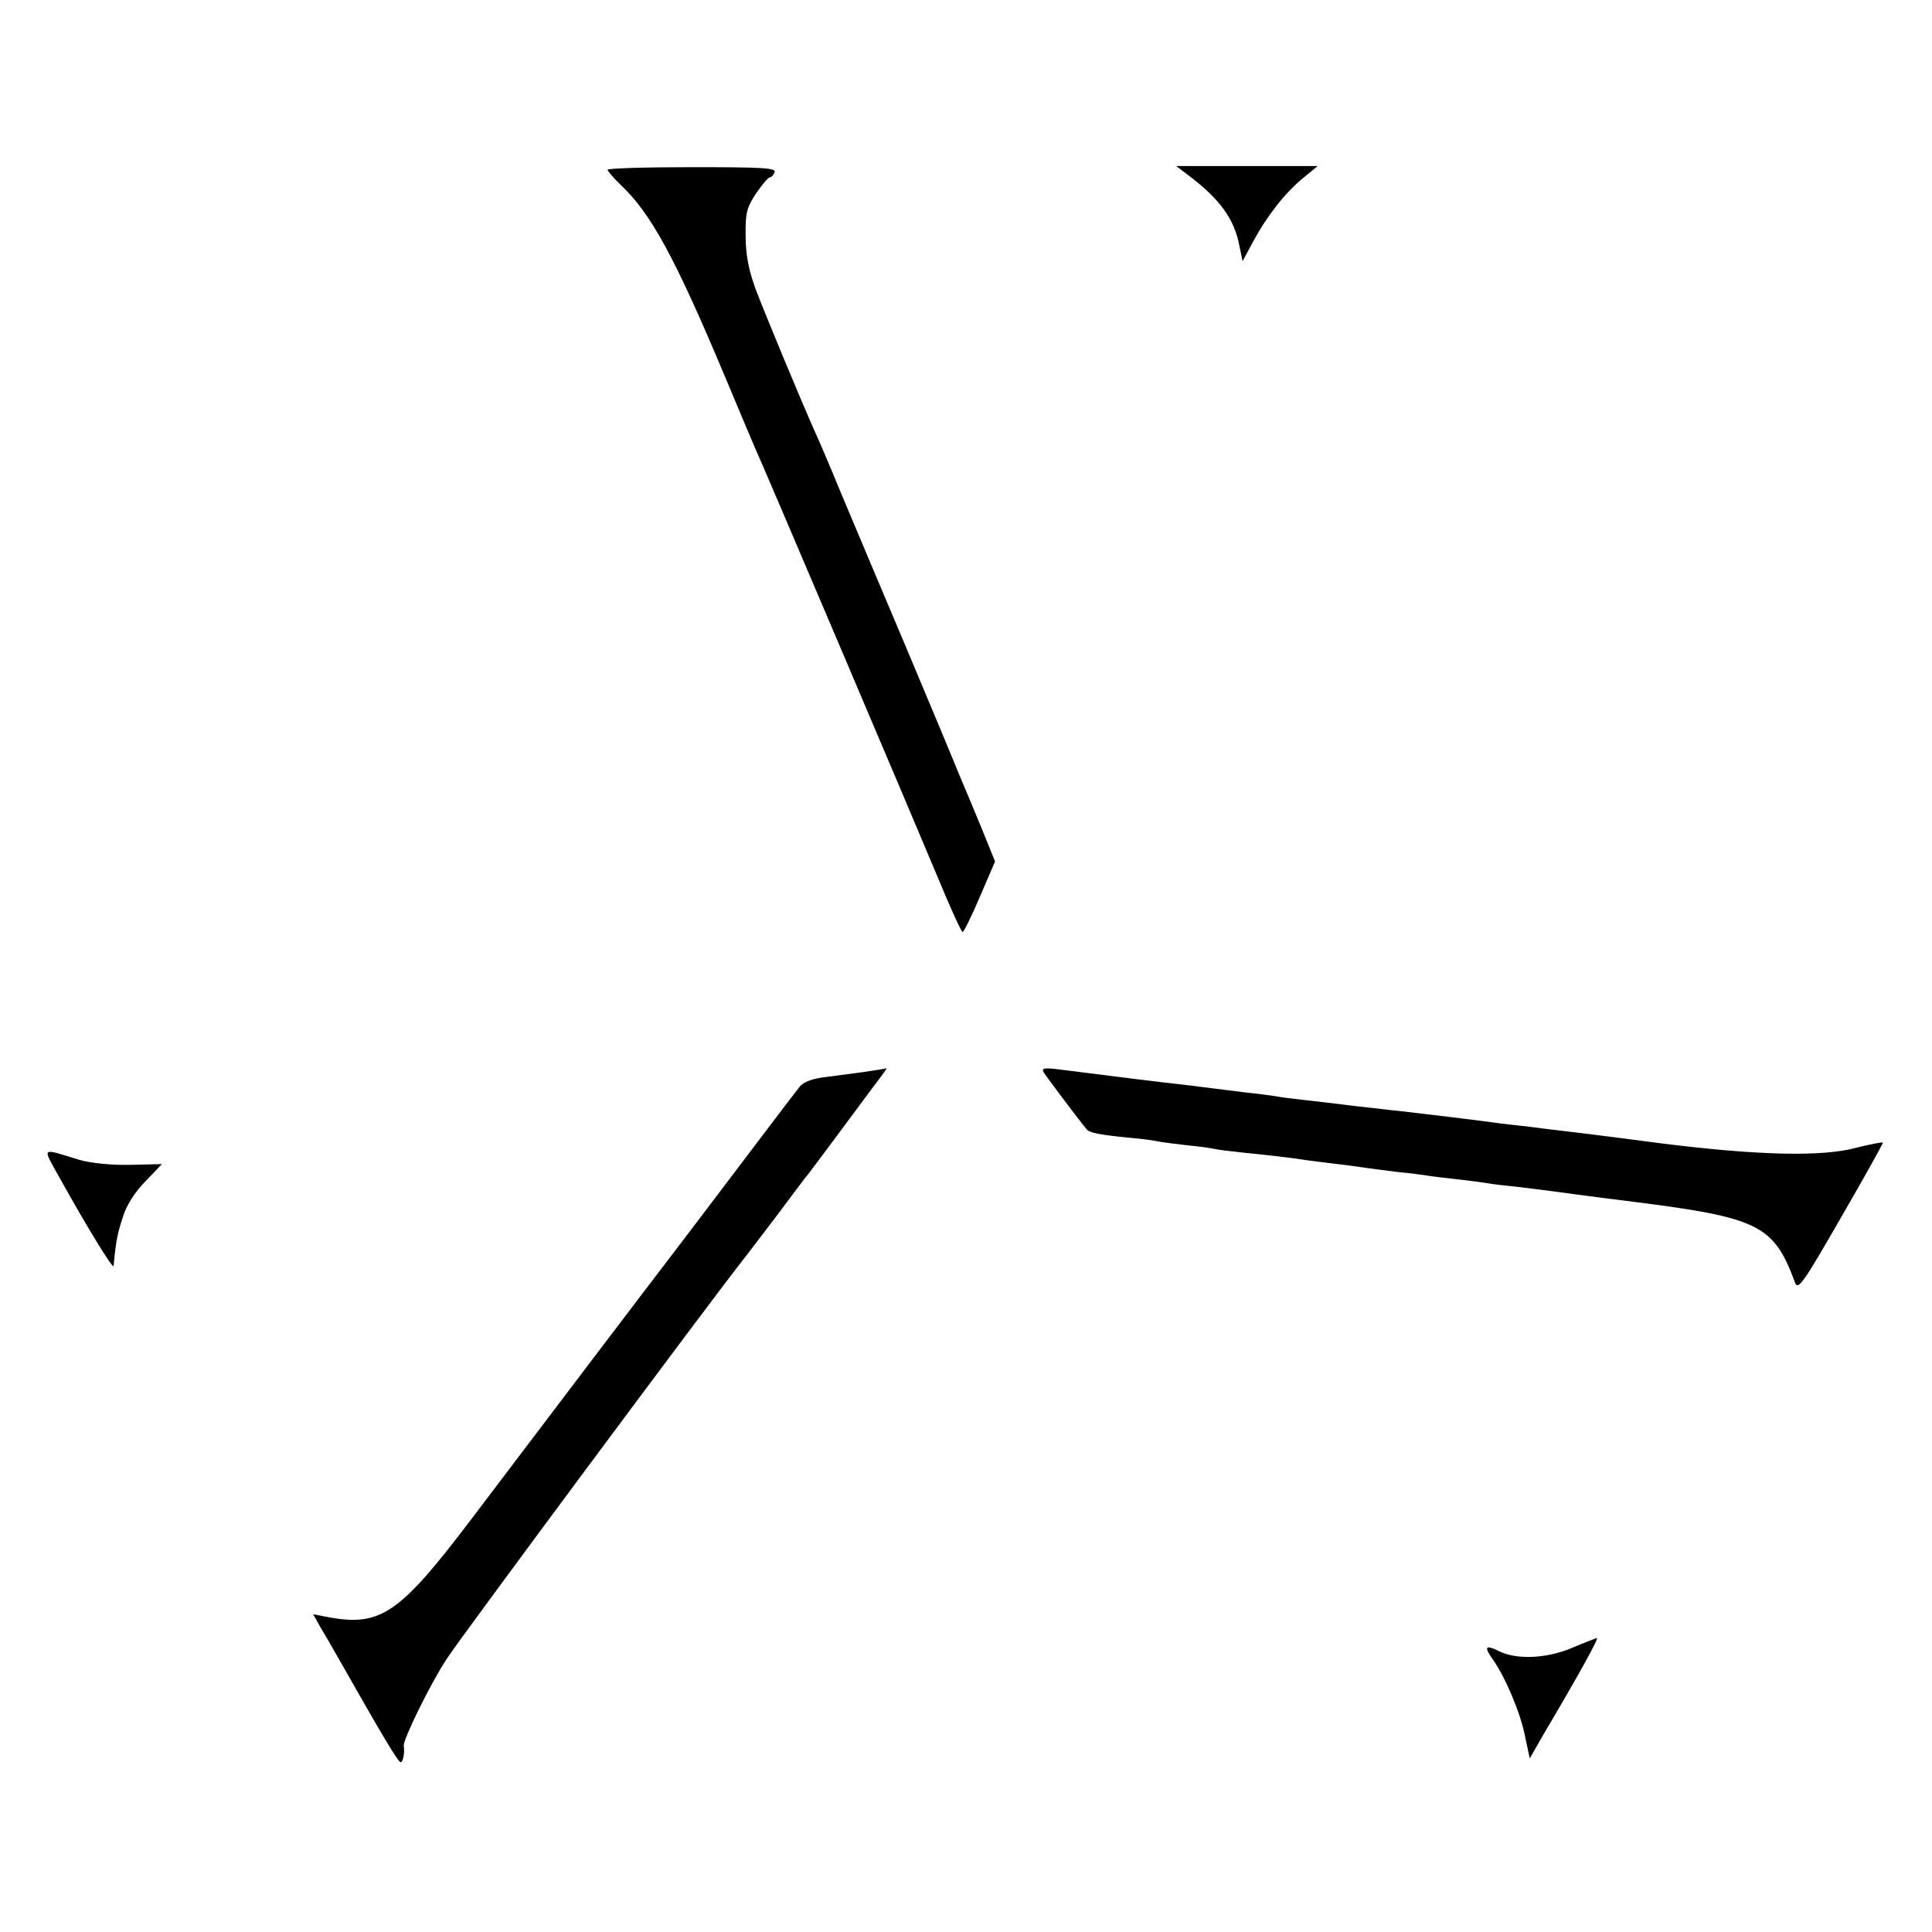 <?xml version="1.0" standalone="no"?>
<!DOCTYPE svg PUBLIC "-//W3C//DTD SVG 20010904//EN"
 "http://www.w3.org/TR/2001/REC-SVG-20010904/DTD/svg10.dtd">
<svg version="1.0" xmlns="http://www.w3.org/2000/svg"
 width="512pt" height="512pt" viewBox="0 0 512 512"
 preserveAspectRatio="xMidYMid meet">
<g transform="translate(0,512) scale(0.1,-0.1)"
fill="#000000" stroke="none">
<path d="M1610 4670 c0 -3 16 -22 36 -41 79 -75 142 -190 274 -504 39 -93 75
-179 80 -190 15 -31 420 -984 486 -1142 32 -78 62 -143 65 -143 3 0 24 42 46
94 l40 93 -34 84 c-19 46 -45 109 -58 139 -12 30 -77 186 -144 345 -68 160
-145 344 -173 410 -27 66 -56 134 -64 151 -40 89 -139 328 -162 389 -18 50
-26 90 -26 140 -1 61 3 75 28 113 16 23 32 42 36 42 4 0 10 6 13 14 4 11 -34
13 -219 13 -123 0 -224 -3 -224 -7z"/>
<path d="M3146 4658 c87 -65 126 -119 139 -192 l8 -38 28 52 c38 70 84 128
132 168 l39 32 -187 0 -188 0 29 -22z"/>
<path d="M2295 2280 c-27 -4 -75 -10 -105 -14 -36 -4 -60 -13 -70 -25 -8 -10
-52 -67 -97 -127 -45 -60 -136 -179 -200 -264 -130 -170 -394 -518 -577 -760
-186 -245 -237 -281 -374 -256 l-42 8 19 -34 c11 -18 30 -51 43 -74 125 -220
163 -284 170 -284 6 0 11 26 8 43 -3 15 71 166 114 231 39 60 700 950 788
1061 5 6 42 55 84 110 41 55 80 107 87 115 7 9 45 60 86 115 41 55 85 115 99
133 13 17 23 31 21 31 -2 -1 -26 -5 -54 -9z"/>
<path d="M2766 2278 c8 -13 100 -135 114 -151 8 -9 31 -14 112 -22 35 -3 70
-8 78 -10 8 -2 42 -6 75 -10 33 -3 67 -8 75 -10 8 -2 40 -6 70 -9 97 -10 144
-16 175 -21 17 -2 53 -7 80 -10 28 -3 61 -8 75 -10 14 -2 52 -7 85 -11 33 -3
67 -8 75 -9 8 -2 44 -6 80 -10 36 -4 73 -9 84 -11 10 -2 44 -6 75 -9 31 -4 67
-8 81 -10 14 -2 117 -16 230 -30 332 -42 371 -62 427 -214 8 -21 21 -3 121
171 62 107 112 197 112 200 0 2 -33 -4 -72 -14 -90 -24 -257 -20 -508 11 -91
12 -185 24 -210 27 -25 3 -58 7 -75 9 -16 2 -52 6 -80 10 -27 3 -66 7 -85 10
-83 11 -160 20 -245 30 -22 2 -78 9 -125 14 -47 6 -107 13 -135 16 -27 3 -61
7 -75 10 -14 2 -50 7 -80 10 -30 4 -66 8 -80 10 -14 2 -50 6 -80 10 -81 9
-145 17 -334 41 -39 5 -47 3 -40 -8z"/>
<path d="M155 2004 c76 -137 145 -249 146 -239 6 66 11 89 25 131 9 30 33 67
60 94 l43 45 -86 -2 c-50 -1 -104 5 -132 13 -104 32 -99 36 -56 -42z"/>
<path d="M4166 753 c-68 -29 -149 -32 -195 -8 -35 17 -39 11 -14 -24 33 -47
72 -140 84 -200 l13 -61 39 68 c94 159 145 252 139 251 -4 -1 -33 -12 -66 -26z"/>
</g>
</svg>

